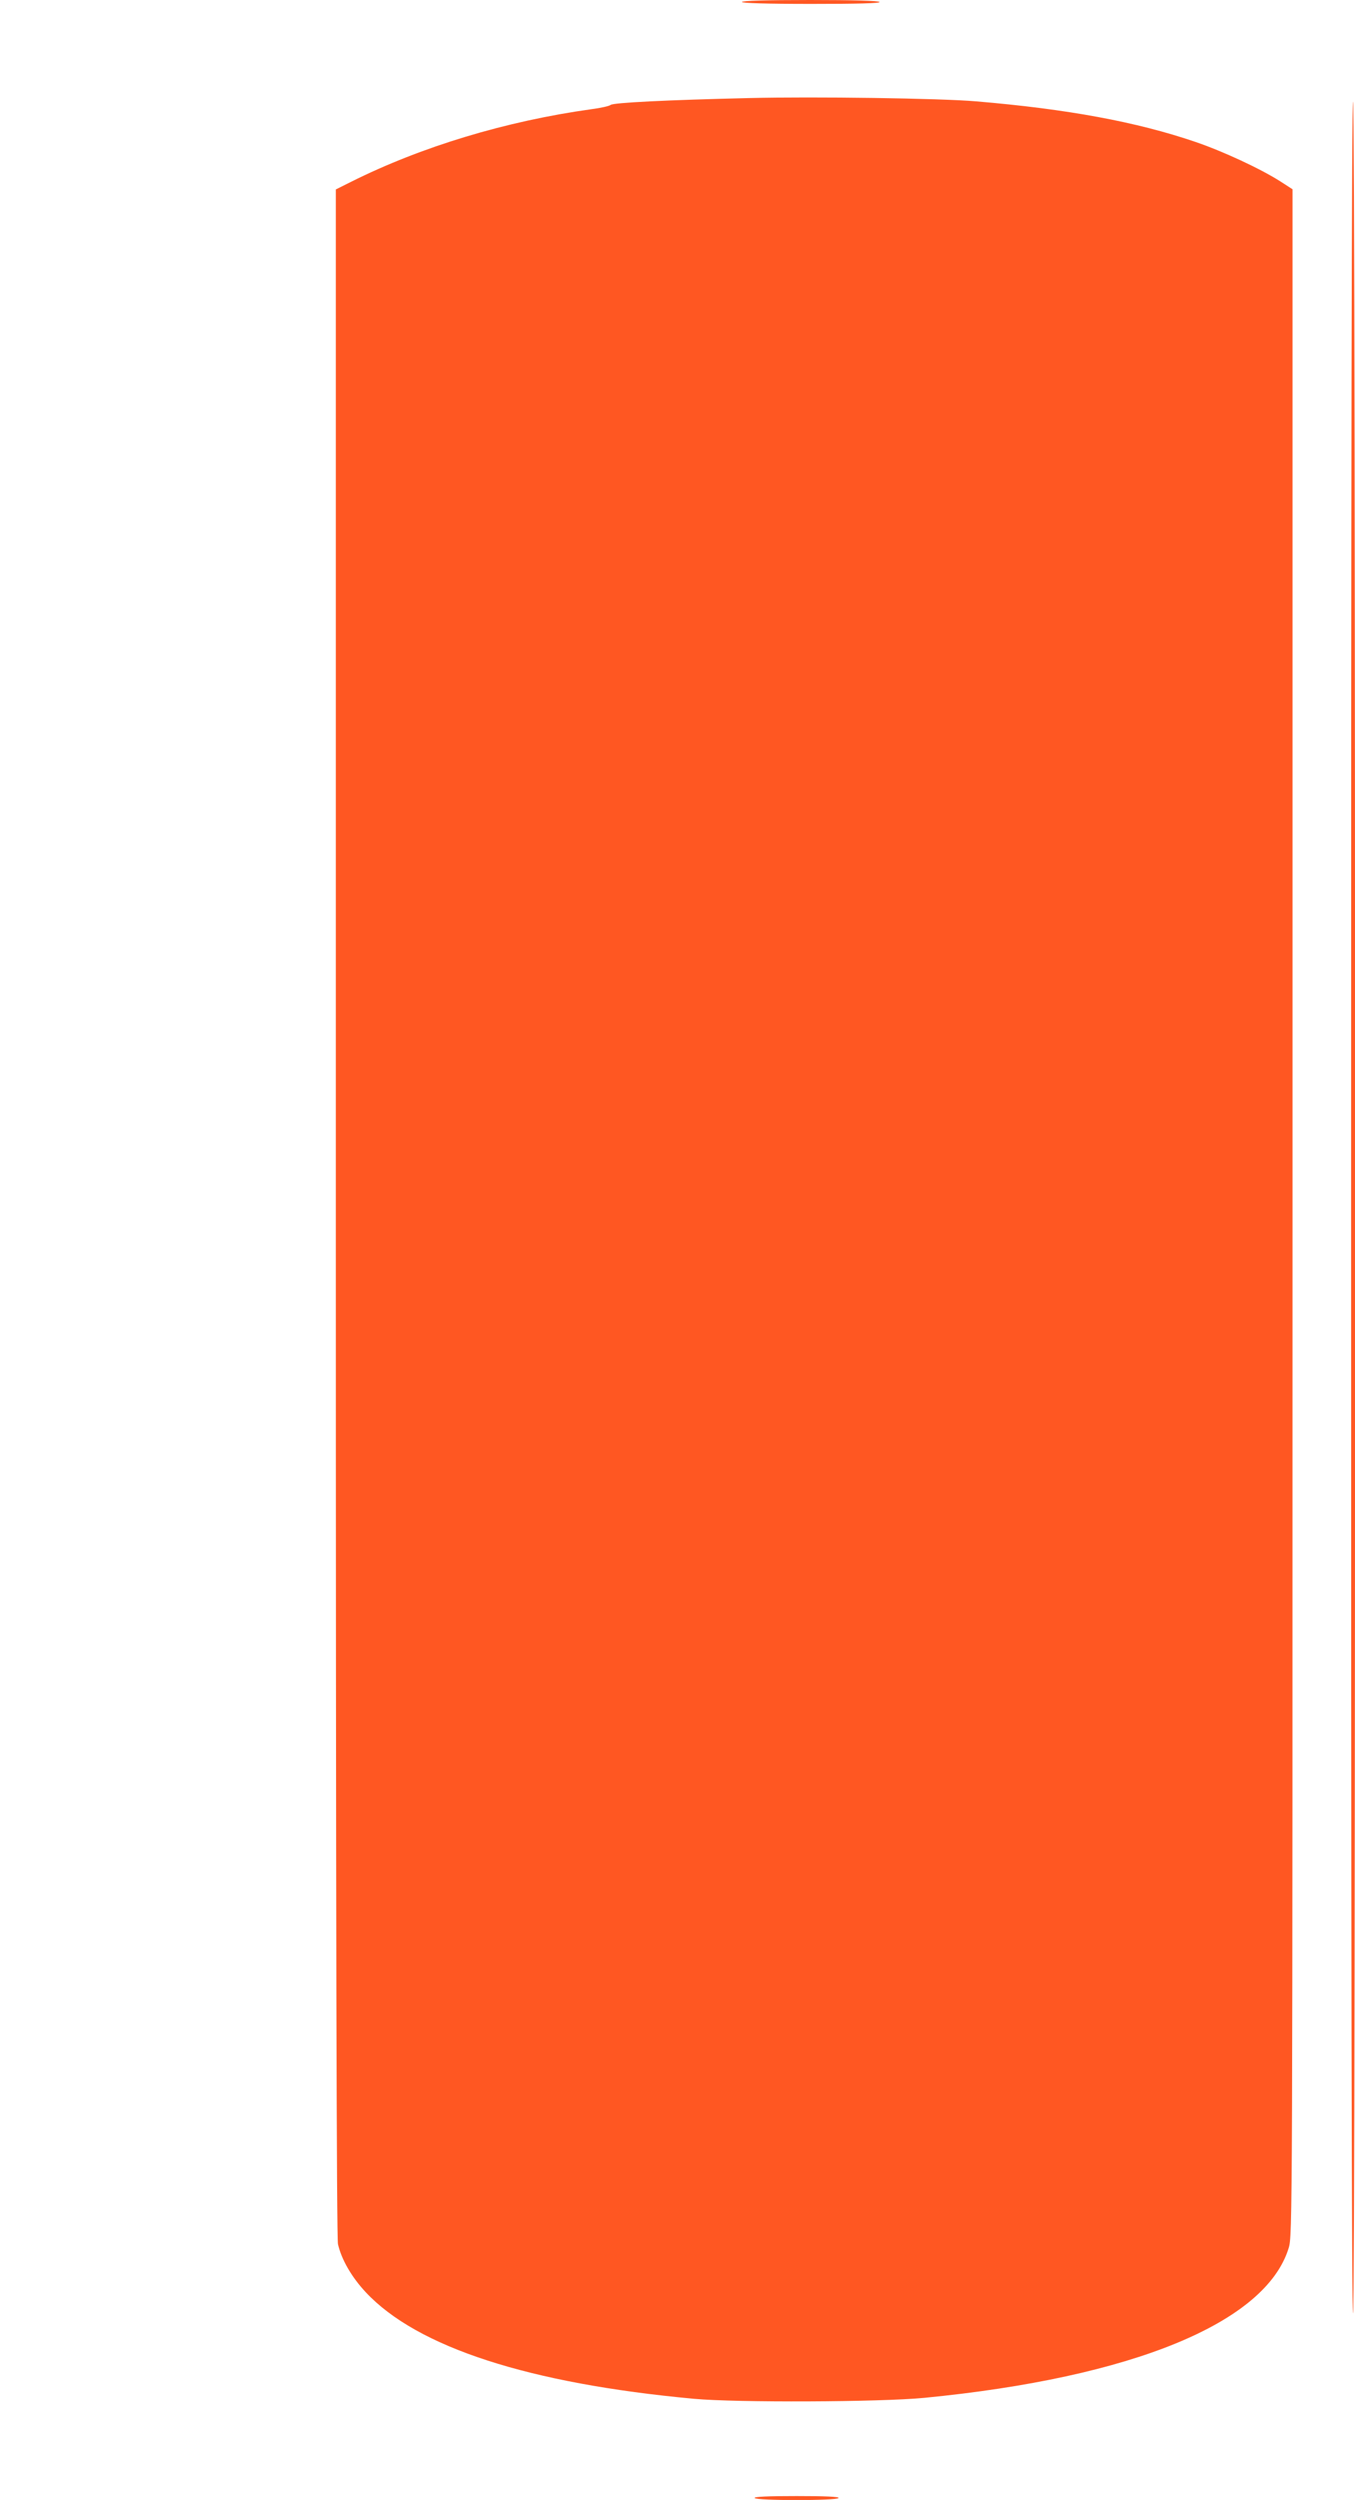 <?xml version="1.0" standalone="no"?>
<!DOCTYPE svg PUBLIC "-//W3C//DTD SVG 20010904//EN"
 "http://www.w3.org/TR/2001/REC-SVG-20010904/DTD/svg10.dtd">
<svg version="1.0" xmlns="http://www.w3.org/2000/svg"
 width="694pt" height="1280pt" viewBox="0 0 694 1280"
 preserveAspectRatio="xMidYMid meet">
<g transform="translate(0,1280) scale(0.1,-0.1)"
fill="#ff5722" stroke="none">
<path d="M3800 12790 c0 -6 125 -10 356 -10 234 0 353 3 349 10 -4 6 -133 10
-356 10 -226 0 -349 -4 -349 -10z"/>
<path d="M3840 12298 c-431 -10 -698 -24 -712 -35 -7 -6 -51 -16 -98 -22 -439
-61 -872 -192 -1232 -372 l-78 -39 0 -5238 c0 -3577 4 -5251 11 -5282 18 -79
70 -169 142 -246 263 -282 836 -468 1682 -546 218 -20 953 -17 1180 5 1065
104 1747 384 1865 766 20 62 20 113 20 5302 l0 5240 -62 40 c-102 65 -293 154
-437 203 -299 102 -656 168 -1121 207 -184 16 -832 25 -1160 17z"/>
<path d="M6920 6614 c0 -3774 3 -5663 10 -5659 14 9 14 11325 0 11325 -7 0
-10 -1895 -10 -5666z"/>
<path d="M3865 10 c8 -14 422 -14 430 0 4 7 -70 10 -215 10 -145 0 -219 -3
-215 -10z"/>
</g>
</svg>
